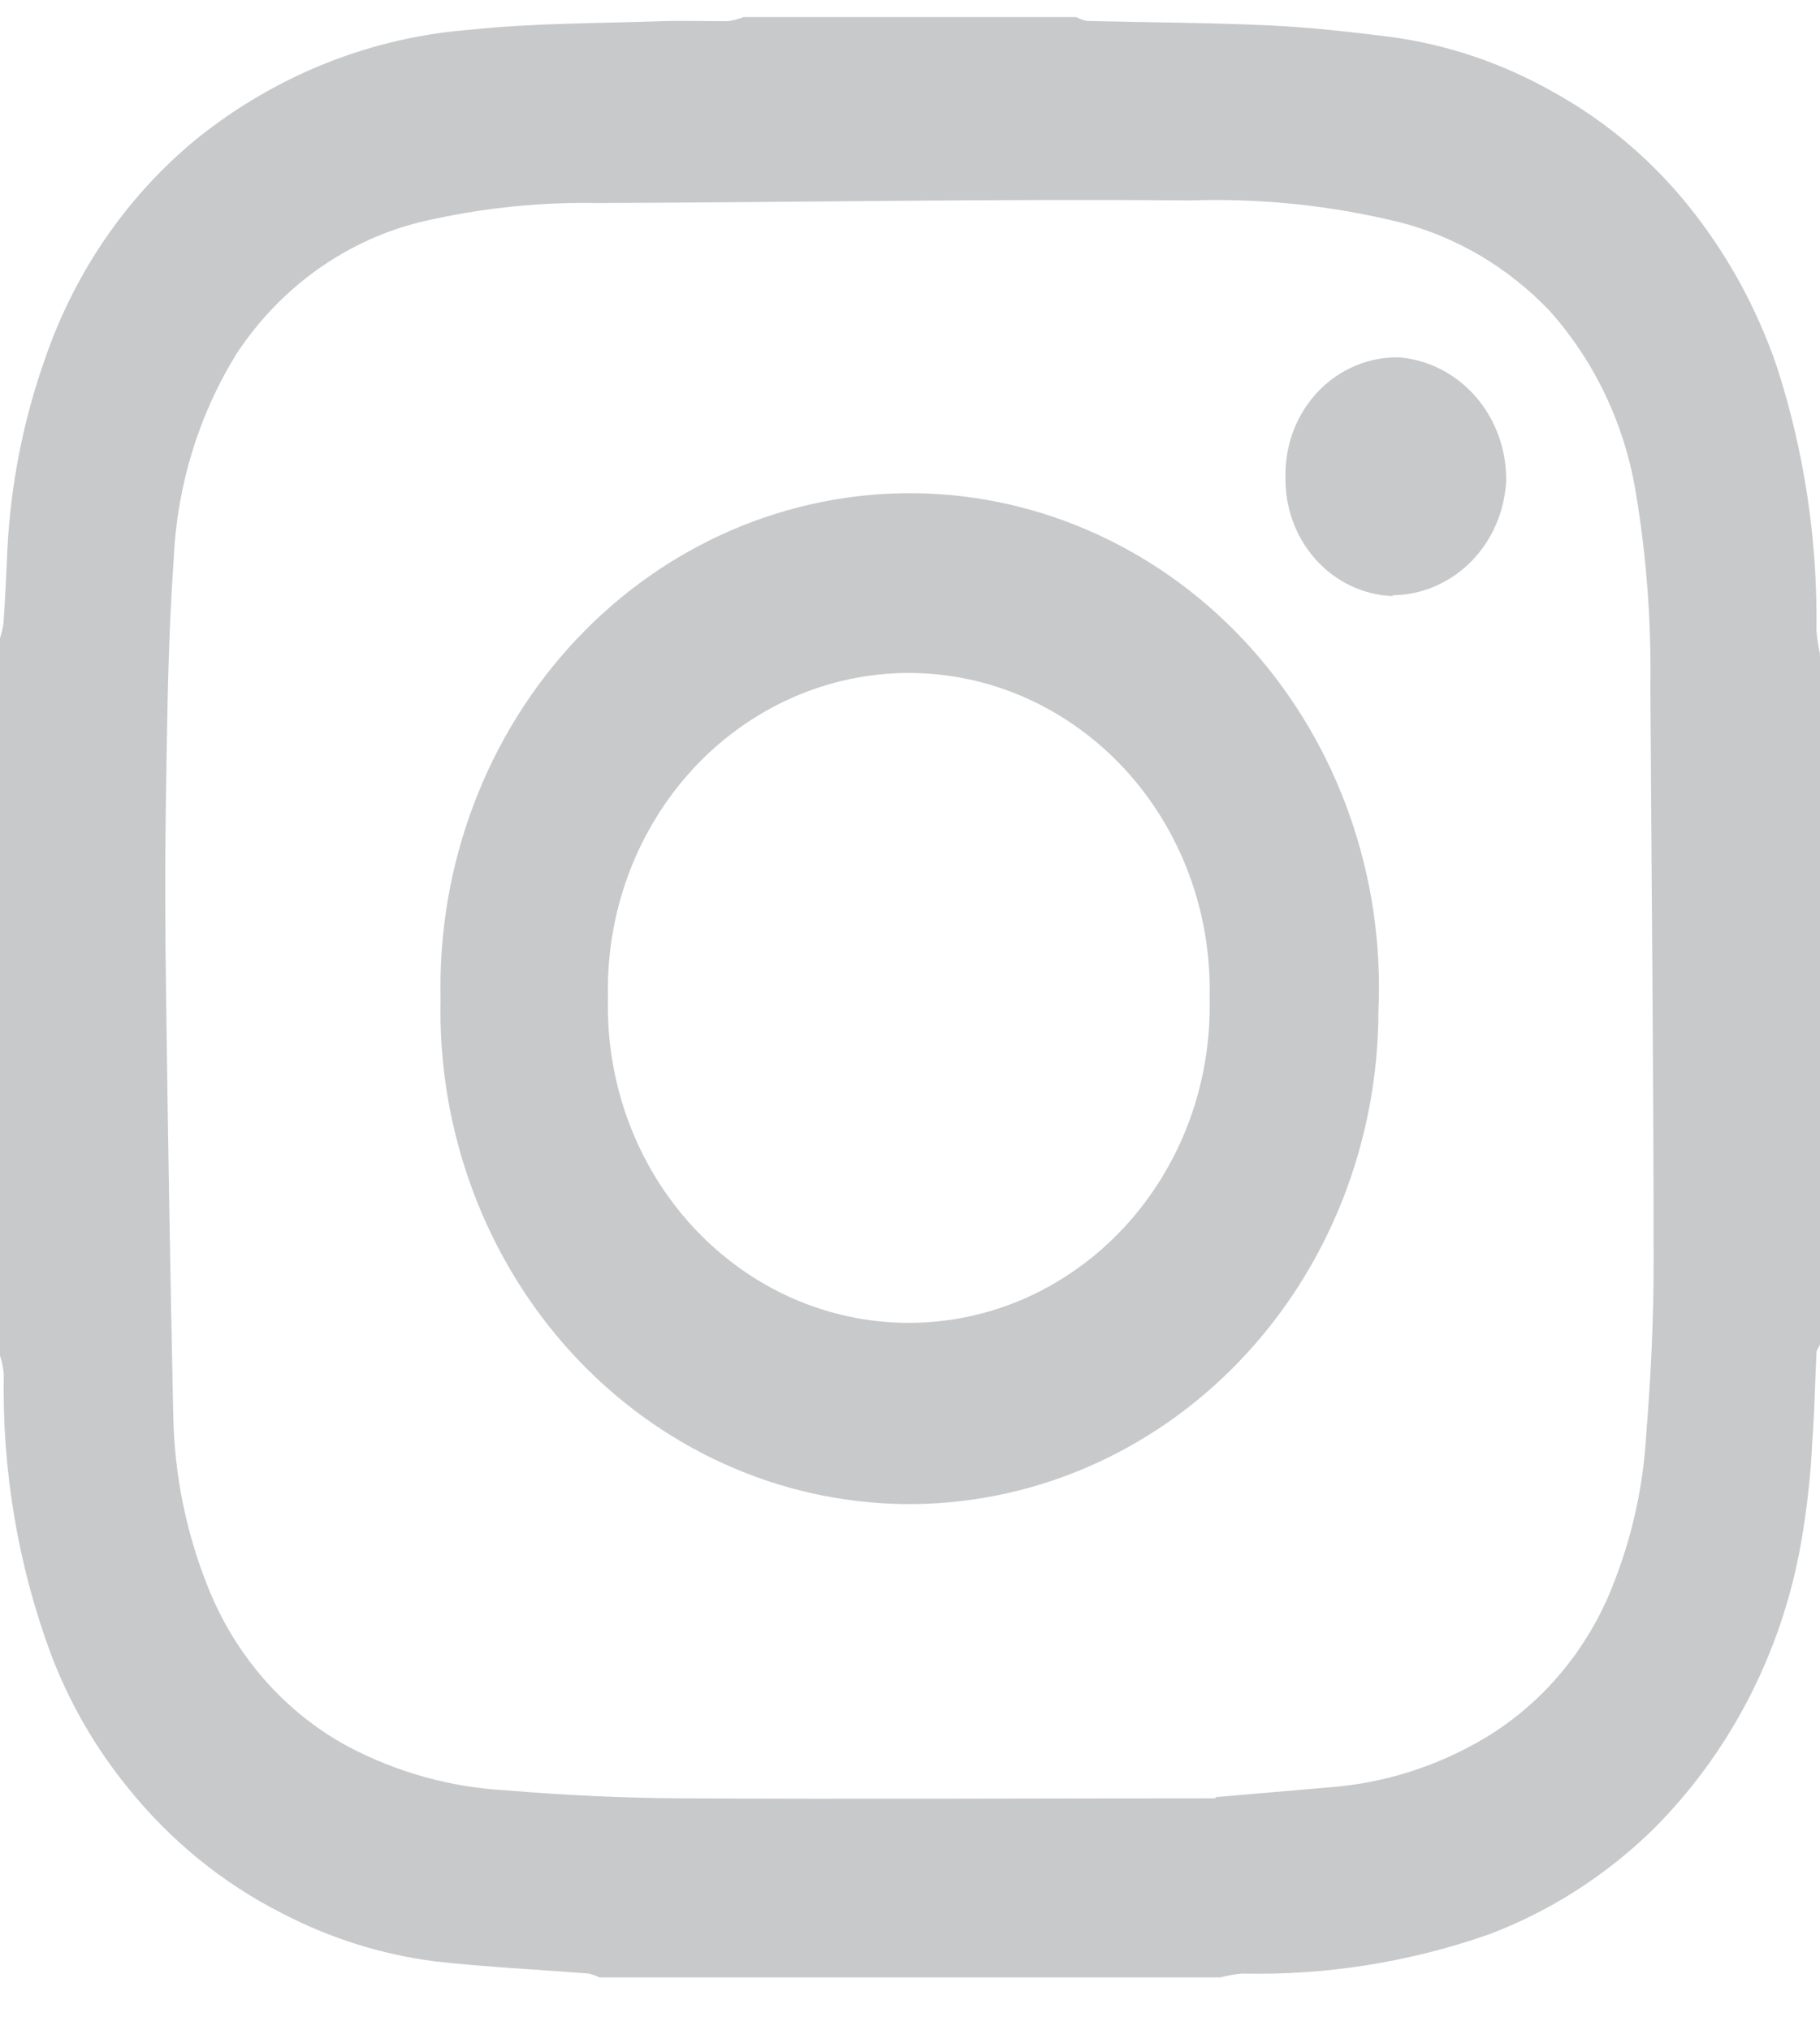 <svg width="26" height="29" viewBox="0 0 26 29" fill="none" xmlns="http://www.w3.org/2000/svg">
<path d="M0 19.37V9.116C0.023 9.044 0.041 8.969 0.051 8.894C0.073 8.554 0.09 8.216 0.104 7.879C0.148 6.938 0.33 6.009 0.643 5.126C1.068 3.886 1.818 2.797 2.806 1.986C3.94 1.073 5.304 0.53 6.729 0.424C7.627 0.328 8.536 0.335 9.443 0.303C9.761 0.292 10.078 0.303 10.396 0.303C10.474 0.292 10.551 0.272 10.625 0.244L15.374 0.244C15.423 0.27 15.475 0.289 15.529 0.299C16.393 0.321 17.258 0.323 18.121 0.362C18.702 0.389 19.284 0.454 19.865 0.527C20.678 0.637 21.464 0.903 22.185 1.312C22.967 1.742 23.656 2.335 24.212 3.056C24.716 3.706 25.111 4.442 25.382 5.232C25.776 6.446 25.968 7.722 25.949 9.005C25.957 9.117 25.975 9.228 26 9.337V19.206C25.983 19.243 25.951 19.279 25.95 19.317C25.929 19.725 25.924 20.142 25.892 20.552C25.87 21.051 25.815 21.548 25.729 22.04C25.452 23.612 24.706 25.05 23.599 26.146C22.924 26.801 22.13 27.306 21.266 27.631C20.131 28.028 18.939 28.217 17.744 28.189C17.639 28.198 17.536 28.217 17.434 28.244H8.563C8.513 28.219 8.461 28.201 8.408 28.189C7.679 28.131 6.948 28.097 6.222 28.016C5.459 27.919 4.717 27.687 4.029 27.328C3.181 26.899 2.43 26.287 1.823 25.53C1.365 24.967 0.996 24.329 0.733 23.642C0.257 22.362 0.027 20.997 0.054 19.623C0.046 19.538 0.029 19.454 0.004 19.373M17.365 25.696V25.669C17.907 25.622 18.45 25.575 18.993 25.529C19.779 25.47 20.543 25.226 21.228 24.816C21.977 24.363 22.578 23.681 22.95 22.861C23.279 22.113 23.472 21.306 23.518 20.483C23.583 19.667 23.624 18.851 23.623 18.035C23.623 15.295 23.592 12.555 23.577 9.815C23.591 8.892 23.523 7.97 23.373 7.061C23.217 6.077 22.785 5.163 22.134 4.436C21.547 3.822 20.813 3.387 20.009 3.178C19.026 2.935 18.015 2.829 17.005 2.863C14.181 2.839 11.356 2.89 8.532 2.9C7.751 2.886 6.971 2.962 6.206 3.127C5.06 3.352 4.045 4.043 3.381 5.05C2.839 5.925 2.528 6.937 2.482 7.981C2.404 9.061 2.391 10.146 2.373 11.229C2.356 12.236 2.358 13.243 2.373 14.25C2.399 16.238 2.433 18.227 2.475 20.214C2.49 21.067 2.662 21.909 2.981 22.694C3.374 23.666 4.077 24.462 4.97 24.945C5.674 25.317 6.444 25.53 7.23 25.572C8.055 25.641 8.883 25.681 9.711 25.686C12.261 25.7 14.81 25.686 17.36 25.686M6.294 14.264C6.273 13.317 6.433 12.374 6.766 11.494C7.098 10.613 7.596 9.812 8.229 9.138C8.863 8.464 9.618 7.932 10.452 7.572C11.285 7.213 12.179 7.033 13.079 7.045C13.98 7.057 14.869 7.259 15.693 7.641C16.518 8.022 17.261 8.574 17.878 9.264C18.495 9.955 18.974 10.769 19.285 11.658C19.597 12.547 19.735 13.493 19.692 14.439C19.691 15.372 19.514 16.295 19.172 17.156C18.83 18.016 18.329 18.796 17.698 19.451C17.067 20.107 16.319 20.623 15.496 20.972C14.674 21.321 13.795 21.494 12.908 21.483C12.022 21.471 11.147 21.274 10.333 20.904C9.52 20.534 8.784 19.998 8.169 19.327C7.553 18.655 7.071 17.862 6.749 16.993C6.427 16.124 6.272 15.196 6.294 14.264ZM17.28 14.254C17.295 13.65 17.195 13.049 16.986 12.487C16.777 11.925 16.462 11.412 16.062 10.979C15.661 10.547 15.182 10.203 14.654 9.968C14.125 9.733 13.557 9.612 12.983 9.612C12.409 9.612 11.84 9.733 11.312 9.968C10.783 10.203 10.304 10.547 9.903 10.979C9.503 11.412 9.188 11.925 8.979 12.487C8.77 13.049 8.67 13.65 8.685 14.254C8.67 14.858 8.77 15.458 8.979 16.021C9.188 16.583 9.503 17.096 9.903 17.528C10.304 17.961 10.783 18.305 11.312 18.54C11.84 18.774 12.409 18.895 12.983 18.895C13.557 18.895 14.125 18.774 14.654 18.54C15.182 18.305 15.661 17.961 16.062 17.528C16.462 17.096 16.777 16.583 16.986 16.021C17.195 15.458 17.295 14.858 17.28 14.254ZM19.897 8.502C20.315 8.498 20.715 8.325 21.016 8.021C21.317 7.716 21.496 7.302 21.517 6.862C21.521 6.422 21.367 5.996 21.085 5.67C20.803 5.344 20.414 5.142 19.997 5.105C19.782 5.099 19.568 5.138 19.368 5.222C19.168 5.305 18.986 5.43 18.833 5.589C18.68 5.749 18.56 5.939 18.479 6.149C18.399 6.359 18.359 6.584 18.364 6.81C18.355 7.249 18.51 7.674 18.797 7.993C19.084 8.312 19.478 8.499 19.895 8.514" fill="#C7C9CB"/>
</svg>
